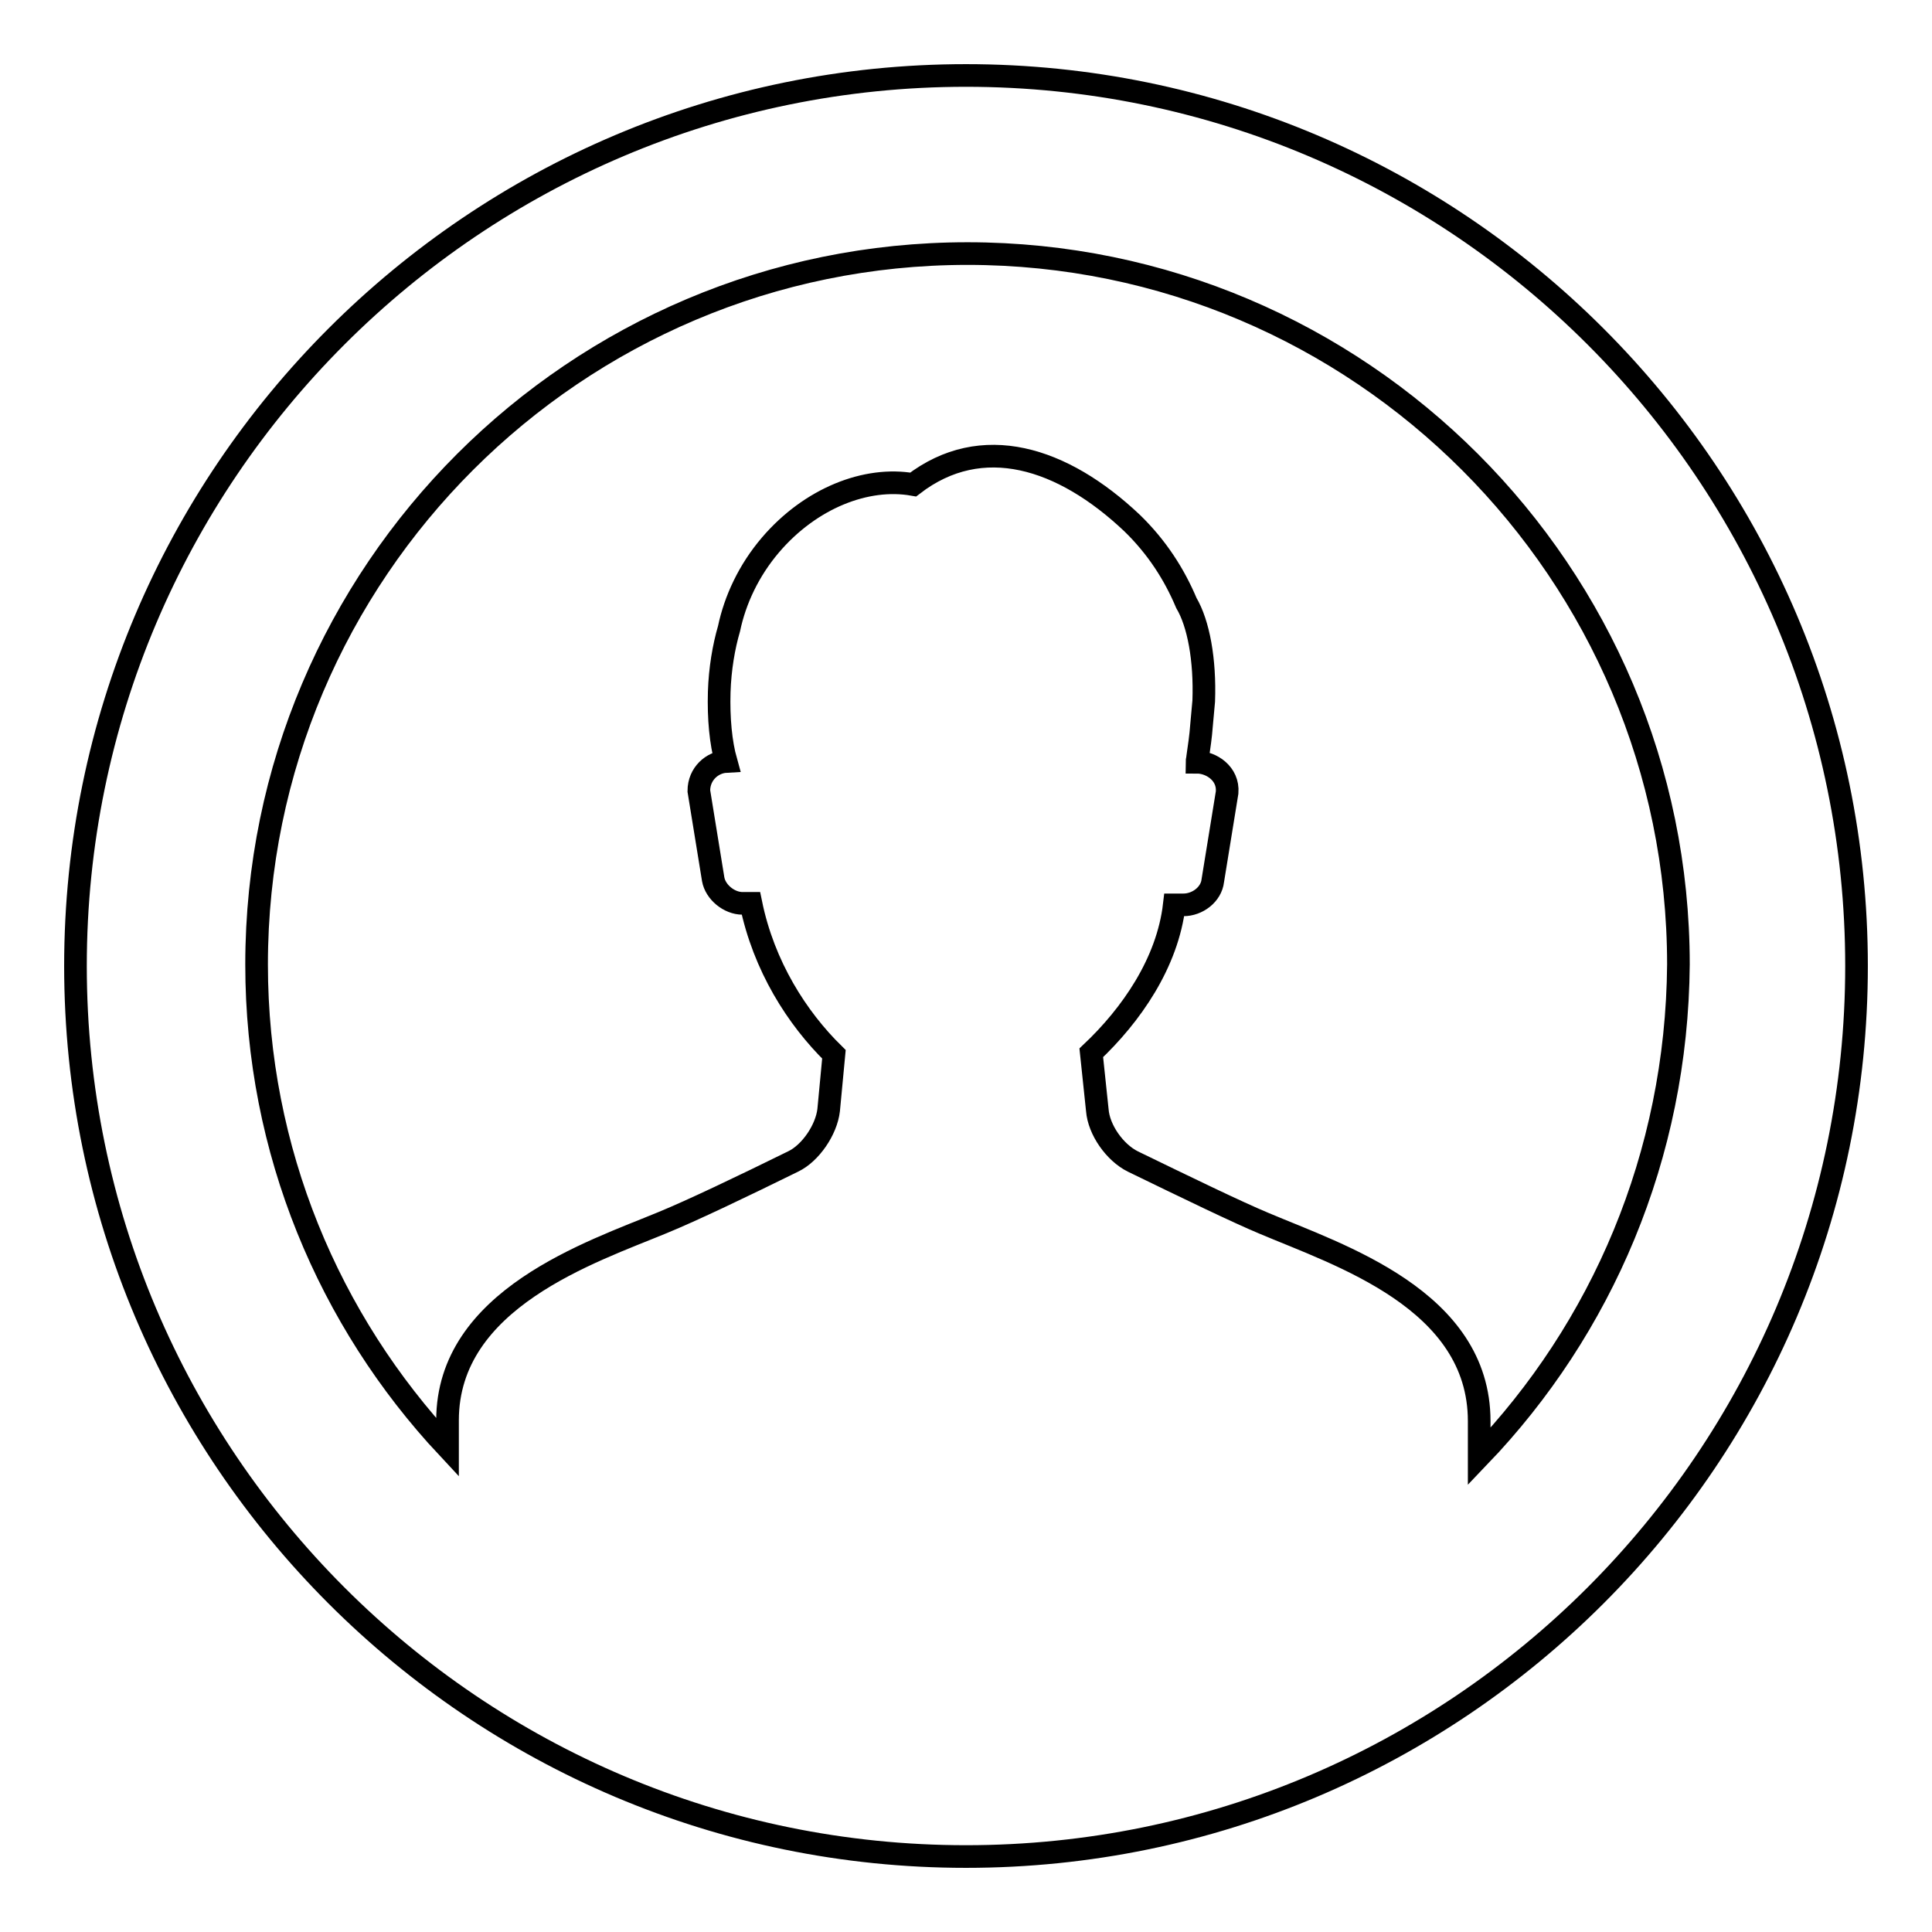 <?xml version="1.0" encoding="utf-8"?>
<!-- Svg Vector Icons : http://www.onlinewebfonts.com/icon -->
<!DOCTYPE svg PUBLIC "-//W3C//DTD SVG 1.1//EN" "http://www.w3.org/Graphics/SVG/1.1/DTD/svg11.dtd">
<svg version="1.1" xmlns="http://www.w3.org/2000/svg" xmlns:xlink="http://www.w3.org/1999/xlink" x="0px" y="0px" viewBox="0 0 256 256" enable-background="new 0 0 256 256" xml:space="preserve">
<g><g><path stroke-width="3" fill-opacity="0" stroke="#000000"  d="M128,10C62.9,10,10,62.9,10,128c0,65.1,52.9,118,118,118c65.1,0,118-52.9,118-118C246,62.9,193.1,10,128,10z M196,193c0-2.7,0-4.7,0-4.7c0-16.1-18.6-22-28.5-26.2c-3.6-1.5-10.4-4.8-17.4-8.2c-2.4-1.2-4.5-4.2-4.7-6.8l-0.8-7.6c5.3-5,10.1-11.9,11-19.6h1.2c1.9,0,3.7-1.4,3.9-3.2l1.9-11.7c0.2-2.5-2.1-4-4-4c0-0.2,0.1-0.5,0.1-0.7c0.2-1.4,0.4-2.7,0.5-4.1c0.1-1.1,0.2-2.2,0.3-3.3c0.2-5.5-0.7-10.3-2.3-13c-1.6-3.8-3.9-7.4-7.2-10.6c-9.2-8.7-19.9-12.1-29-5.1c-6.2-1.1-13.6,1.8-18.9,8c-2.9,3.4-4.7,7.3-5.5,11.1c-0.7,2.4-1.2,5.3-1.3,8.4c-0.1,3.5,0.2,6.7,0.9,9.2c-1.8,0.1-3.6,1.6-3.6,3.9l1.9,11.7c0.3,1.7,2.1,3.2,3.9,3.2h1.1c1.7,8.3,6.1,15.2,11,20l-0.7,7.4c-0.3,2.6-2.4,5.7-4.7,6.8c-6.7,3.3-13.4,6.5-17.3,8.1c-9.4,3.9-28.5,10.1-28.5,26.2v3.6c-15.7-16.8-25.3-39.3-25.3-64c0-52,42.3-94.2,94.2-94.2c52,0,94.2,42.3,94.2,94.2C222.2,153.2,212.2,176.1,196,193z"/></g></g>
</svg>